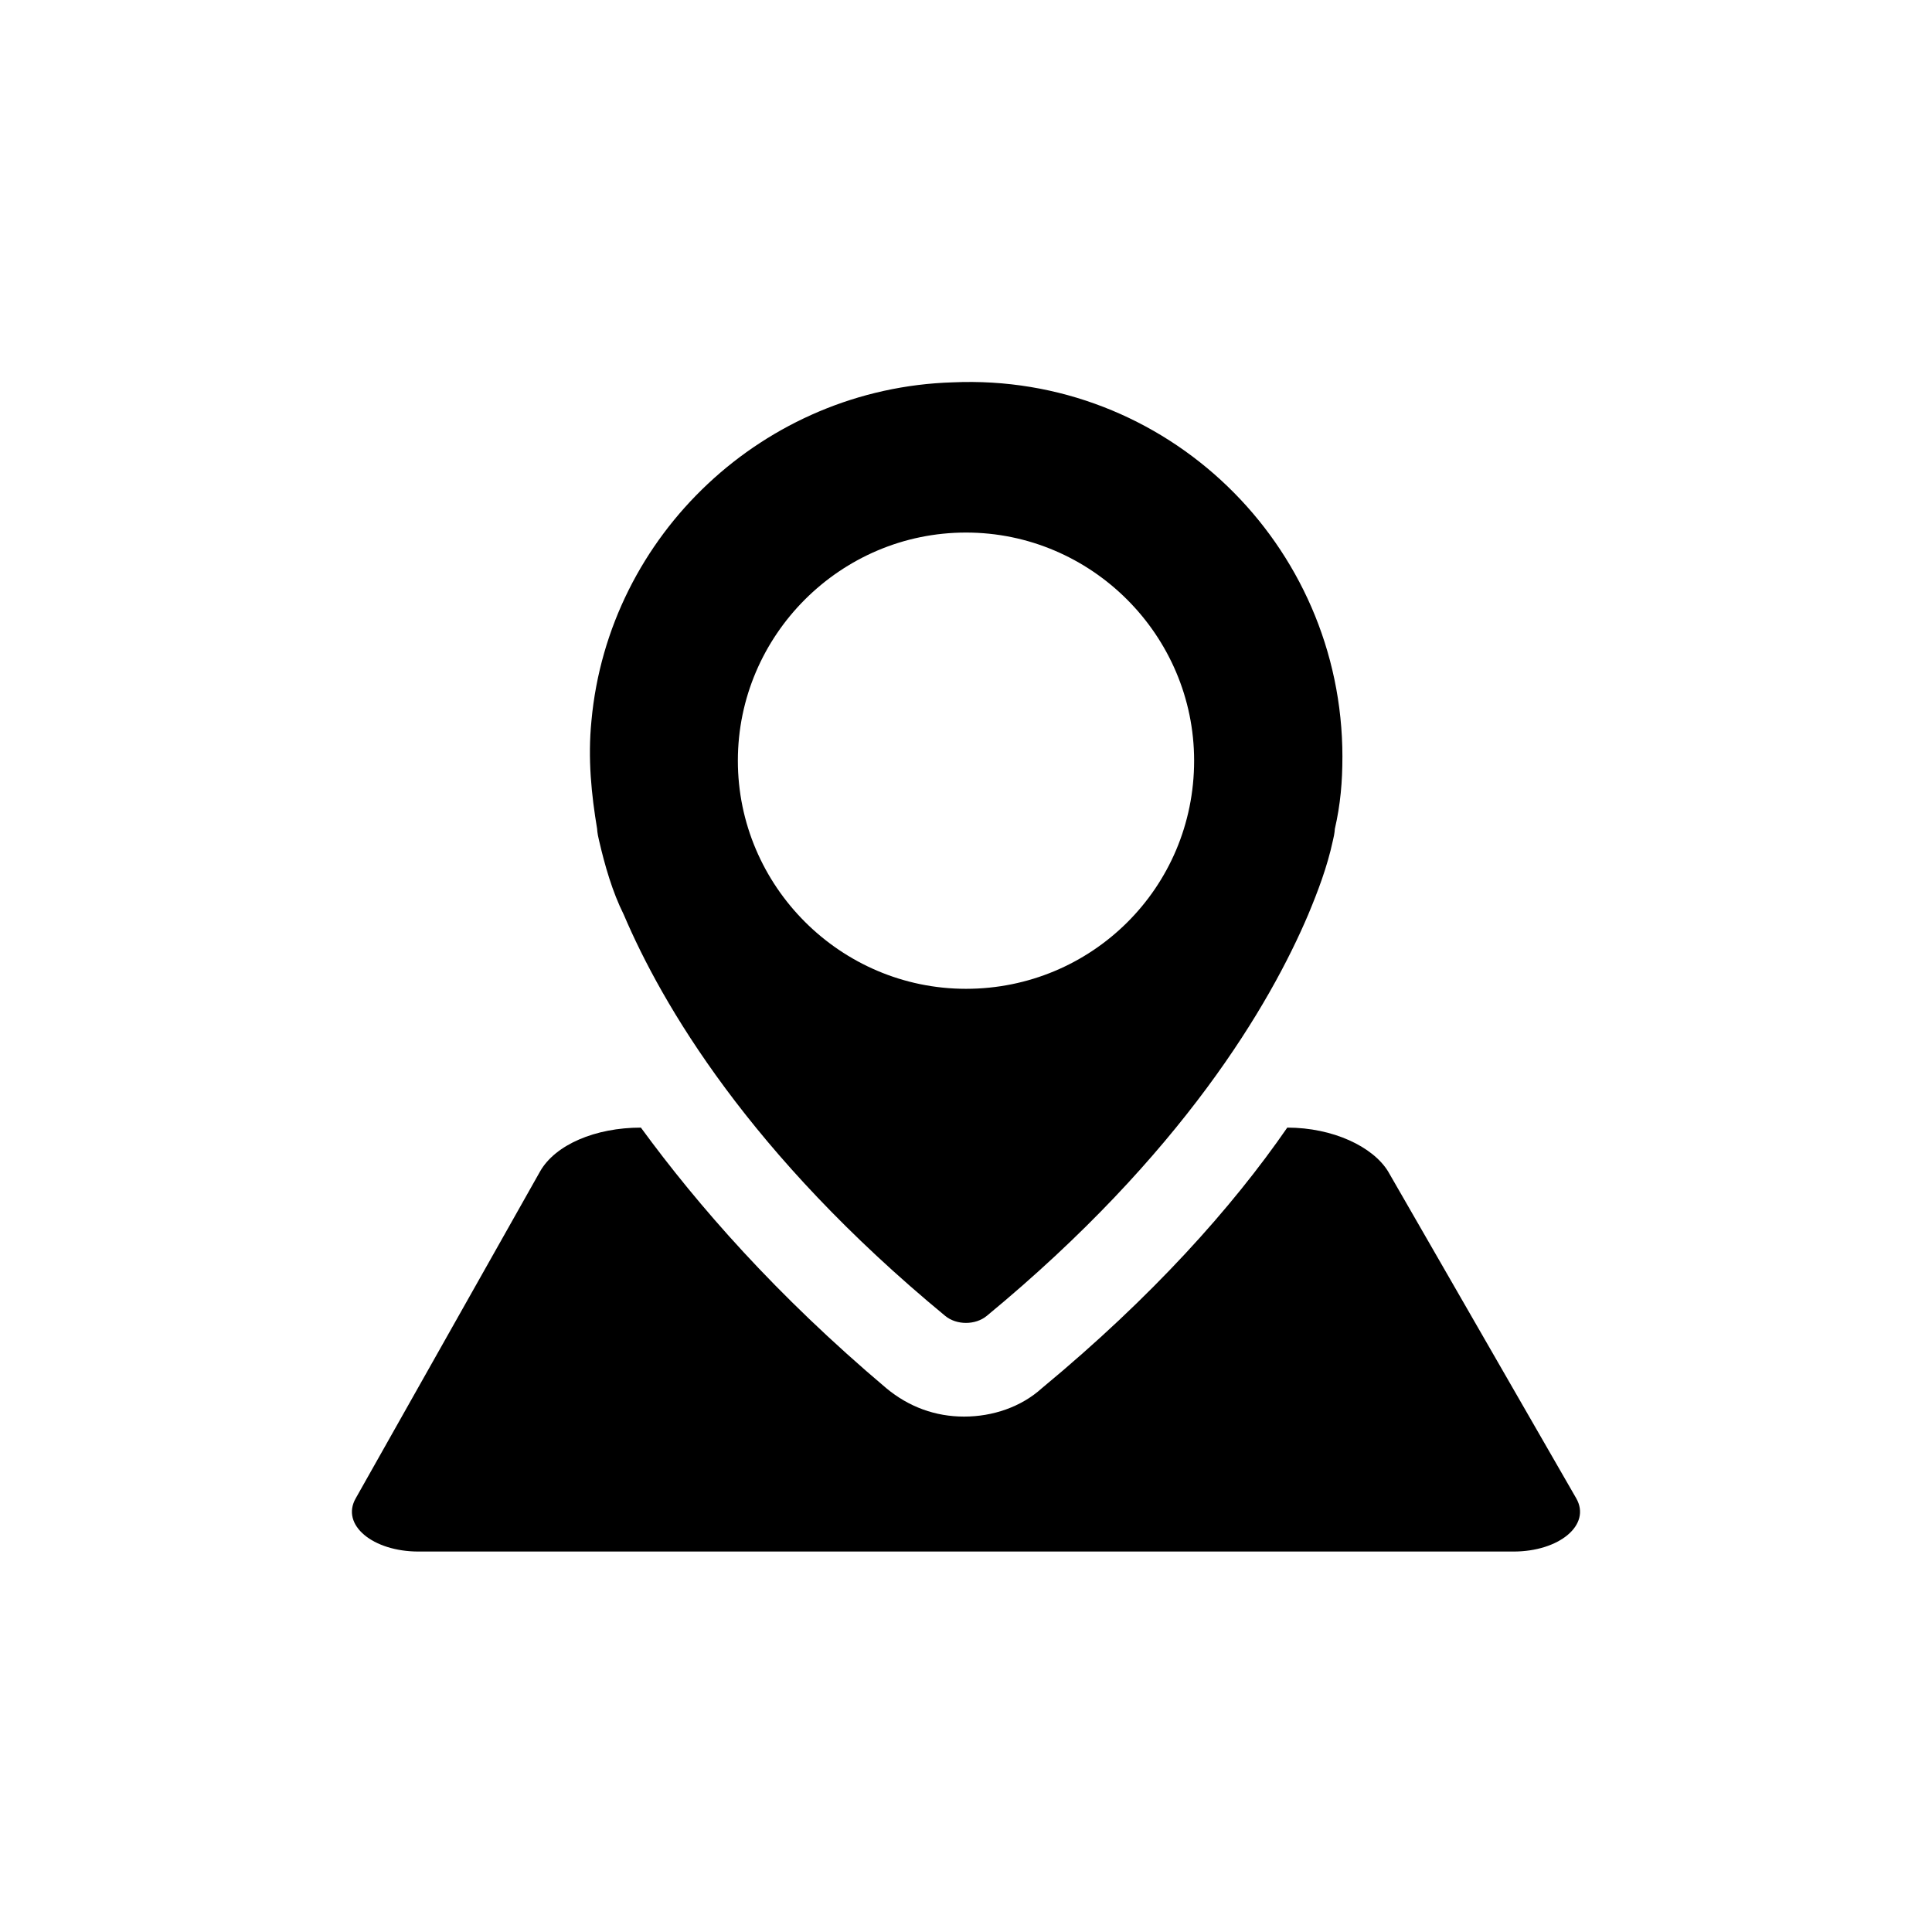 <?xml version="1.0" encoding="UTF-8"?>
<!-- Uploaded to: SVG Repo, www.svgrepo.com, Generator: SVG Repo Mixer Tools -->
<svg fill="#000000" width="800px" height="800px" version="1.1" viewBox="144 144 512 512" xmlns="http://www.w3.org/2000/svg">
 <path d="m561.72 541.07c4.031 7.055-4.535 14.105-16.625 14.105h-290.2c-12.09 0-20.656-7.055-16.625-14.105l48.871-86.656c4.031-7.055 14.609-11.586 26.703-11.586 15.113 20.656 35.77 44.336 64.992 69.023 6.047 5.039 13.098 7.559 20.656 7.559s15.113-2.519 20.656-7.559c29.223-24.184 50.383-47.863 64.992-69.023 12.09 0 22.672 5.039 26.703 11.586zm-61.969-196.49c0 6.551-0.504 12.594-2.016 19.145 0 0 0 1.008-0.504 3.023-1.512 7.055-4.031 13.602-6.551 19.648-10.078 23.68-33.25 63.48-85.145 106.3-3.023 2.519-8.062 2.519-11.082 0-51.895-42.824-75.066-82.625-85.145-106.3-3.023-6.047-5.039-13.098-6.551-19.648-0.504-2.016-0.504-3.023-0.504-3.023-1.512-9.07-2.519-18.641-1.512-28.719 4.535-49.375 45.848-88.168 95.723-89.68 56.43-2.516 103.29 42.828 103.29 99.254zm-39.297 1.008c0-33.25-27.207-60.457-60.457-60.457s-60.457 27.207-60.457 60.457 27.207 60.457 60.457 60.457 60.457-26.699 60.457-60.457z"/>
</svg>